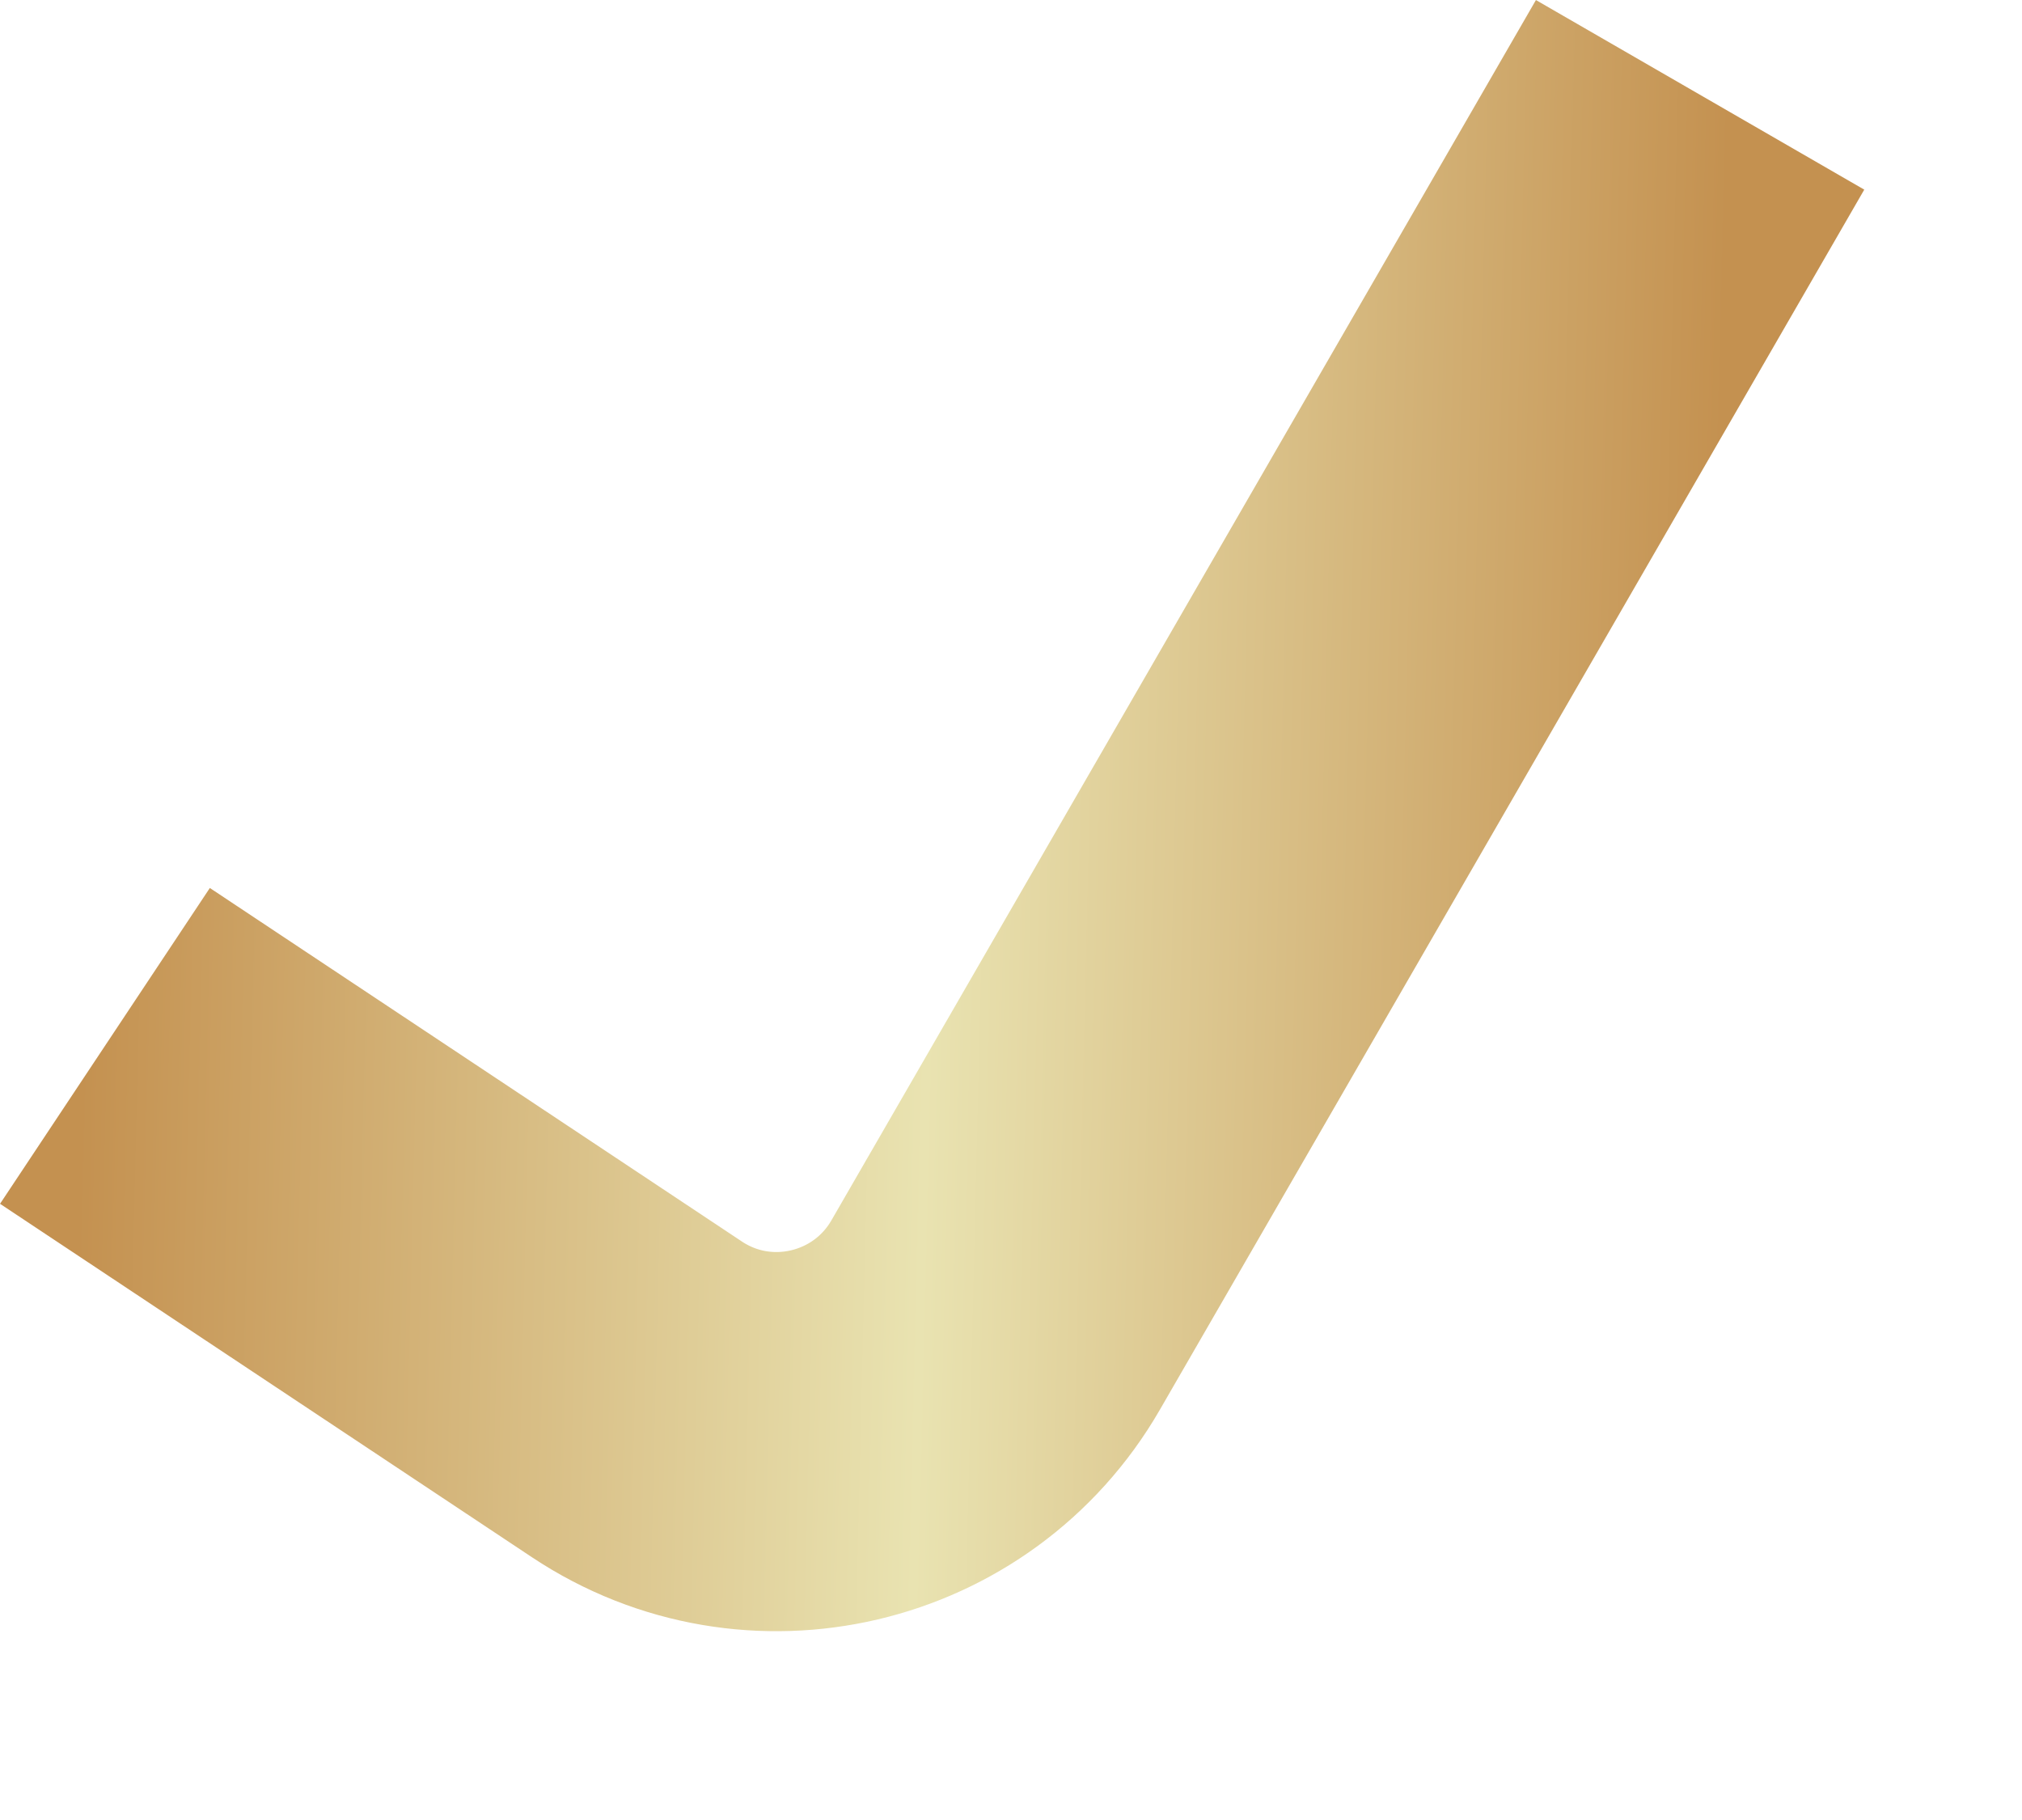 <?xml version="1.0" encoding="UTF-8"?> <svg xmlns="http://www.w3.org/2000/svg" width="10" height="9" viewBox="0 0 10 9" fill="none"><path d="M0.519 5.172L3.15 6.92C3.75 7.319 4.563 7.128 4.924 6.503L8.408 0.469" stroke="url(#paint0_linear_29_53640)" stroke-width="1.875"></path><defs><linearGradient id="paint0_linear_29_53640" x1="0.519" y1="0.469" x2="8.55" y2="0.664" gradientUnits="userSpaceOnUse"><stop stop-color="#C49150"></stop><stop offset="0.52" stop-color="#E9E3B1"></stop><stop offset="1" stop-color="#C49150"></stop></linearGradient></defs></svg> 